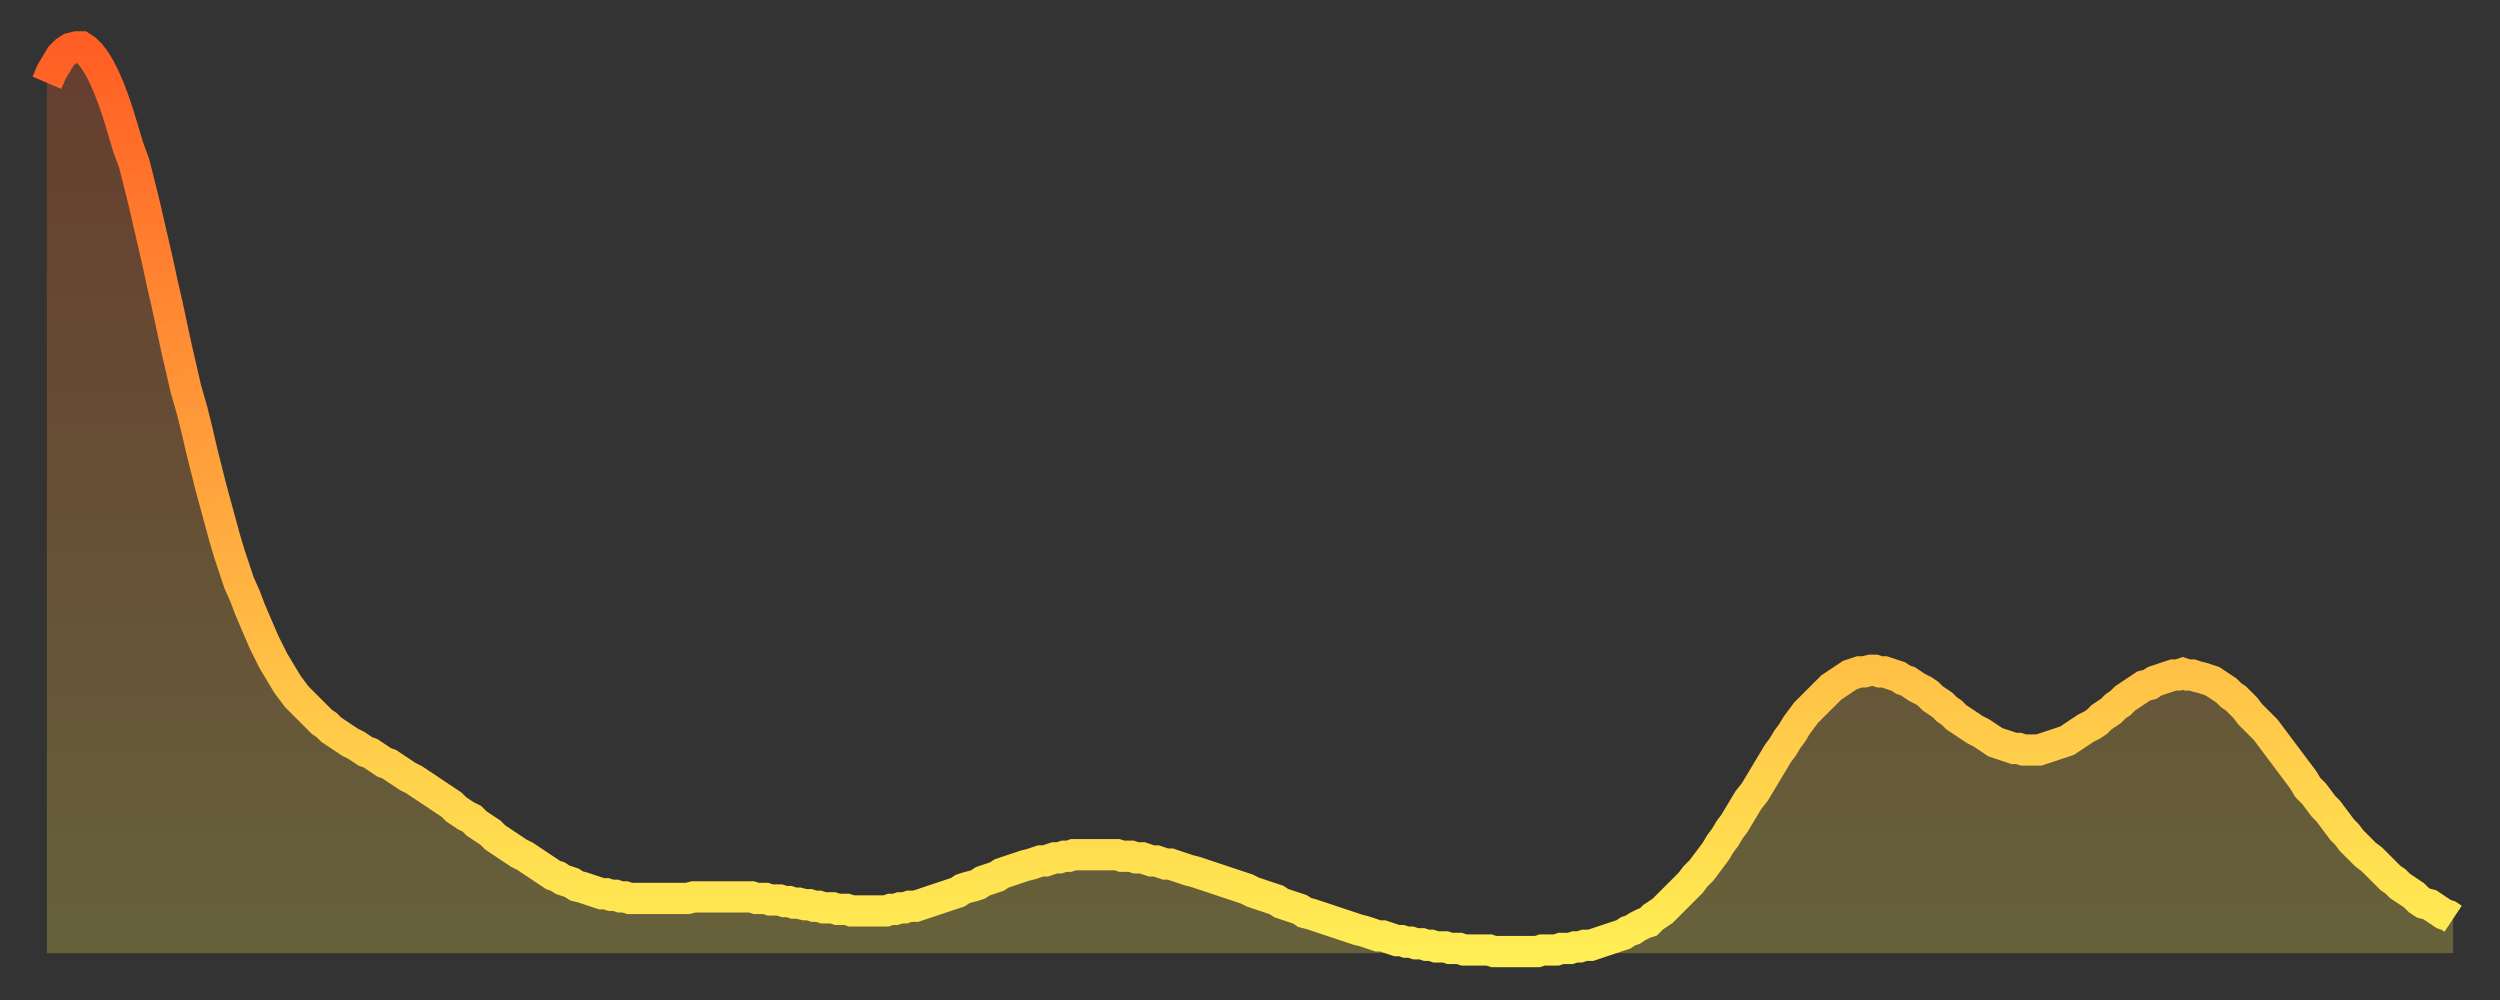 <?xml version="1.0" encoding="utf-8" ?>
<svg baseProfile="full" height="64" version="1.1" width="160" xmlns="http://www.w3.org/2000/svg" xmlns:ev="http://www.w3.org/2001/xml-events" xmlns:xlink="http://www.w3.org/1999/xlink"><rect width="100%" height="100%" fill="#333333" stroke="none"/><defs><linearGradient id="id3198088" x1="0" x2="0" y1="0" y2="1"><stop offset="0%" stop-color="#ff5e24" /><stop offset="50%" stop-color="#ffa63d" /><stop offset="100%" stop-color="#ffee55" /></linearGradient></defs><g transform="translate(3,3)"><g><path d="M 0.0 2.3 0.3 1.6 0.6 1.1 0.9 0.6 1.2 0.3 1.5 0.1 1.9 0.0 2.2 0.0 2.5 0.2 2.8 0.5 3.1 0.9 3.4 1.4 3.7 2.0 4.0 2.7 4.3 3.5 4.6 4.4 4.9 5.4 5.2 6.4 5.6 7.5 5.9 8.7 6.2 9.9 6.5 11.2 6.8 12.5 7.1 13.8 7.4 15.2 7.7 16.5 8.0 17.9 8.3 19.3 8.6 20.6 8.9 21.9 9.3 23.3 9.6 24.5 9.9 25.8 10.2 27.0 10.5 28.2 10.8 29.3 11.1 30.4 11.4 31.5 11.7 32.5 12.0 33.4 12.3 34.3 12.7 35.2 13.0 36.0 13.3 36.7 13.6 37.4 13.9 38.1 14.2 38.7 14.5 39.3 14.8 39.8 15.1 40.3 15.4 40.8 15.7 41.2 16.0 41.6 16.4 42.0 16.7 42.3 17.0 42.6 17.3 42.9 17.6 43.2 17.9 43.4 18.2 43.7 18.5 43.9 18.8 44.1 19.1 44.3 19.4 44.5 19.8 44.7 20.1 44.9 20.4 45.1 20.7 45.2 21.0 45.4 21.3 45.6 21.6 45.8 21.9 45.9 22.2 46.1 22.5 46.3 22.8 46.5 23.1 46.7 23.5 46.9 23.8 47.1 24.1 47.3 24.4 47.5 24.7 47.7 25.0 47.9 25.3 48.1 25.6 48.3 25.9 48.5 26.2 48.8 26.5 49.0 26.8 49.2 27.2 49.4 27.5 49.7 27.8 49.9 28.1 50.1 28.4 50.3 28.7 50.6 29.0 50.8 29.3 51.0 29.6 51.2 29.9 51.4 30.2 51.6 30.6 51.8 30.9 52.0 31.2 52.2 31.5 52.4 31.8 52.6 32.1 52.8 32.4 53.0 32.7 53.1 33.0 53.3 33.3 53.4 33.6 53.5 33.9 53.7 34.3 53.8 34.6 53.9 34.9 54.0 35.2 54.1 35.5 54.2 35.8 54.2 36.1 54.3 36.4 54.3 36.7 54.4 37.0 54.4 37.3 54.5 37.7 54.5 38.0 54.5 38.3 54.5 38.6 54.5 38.9 54.5 39.2 54.5 39.5 54.5 39.8 54.5 40.1 54.5 40.4 54.5 40.7 54.5 41.0 54.5 41.4 54.4 41.7 54.4 42.0 54.4 42.3 54.4 42.6 54.4 42.9 54.4 43.2 54.4 43.5 54.4 43.8 54.4 44.1 54.4 44.4 54.4 44.7 54.4 45.1 54.4 45.4 54.5 45.7 54.5 46.0 54.5 46.3 54.6 46.6 54.6 46.9 54.6 47.2 54.7 47.5 54.7 47.8 54.8 48.1 54.8 48.5 54.9 48.8 54.9 49.1 55.0 49.4 55.0 49.7 55.1 50.0 55.1 50.3 55.1 50.6 55.2 50.9 55.2 51.2 55.2 51.5 55.3 51.8 55.3 52.2 55.3 52.5 55.3 52.8 55.3 53.1 55.3 53.4 55.3 53.7 55.3 54.0 55.2 54.3 55.2 54.6 55.1 54.9 55.1 55.2 55.0 55.6 55.0 55.9 54.9 56.2 54.8 56.5 54.7 56.8 54.6 57.1 54.5 57.4 54.4 57.7 54.3 58.0 54.2 58.3 54.1 58.6 53.9 58.9 53.8 59.3 53.7 59.6 53.6 59.9 53.4 60.2 53.3 60.5 53.2 60.8 53.1 61.1 52.9 61.4 52.8 61.7 52.7 62.0 52.6 62.3 52.5 62.6 52.4 63.0 52.3 63.3 52.2 63.6 52.1 63.9 52.1 64.2 52.0 64.5 51.9 64.8 51.9 65.1 51.8 65.4 51.8 65.7 51.7 66.0 51.7 66.4 51.7 66.7 51.7 67.0 51.7 67.3 51.7 67.6 51.7 67.9 51.7 68.2 51.7 68.5 51.7 68.8 51.8 69.1 51.8 69.4 51.8 69.7 51.9 70.1 51.9 70.4 52.0 70.7 52.1 71.0 52.1 71.3 52.2 71.6 52.3 71.9 52.3 72.2 52.4 72.5 52.5 72.8 52.6 73.1 52.7 73.5 52.8 73.8 52.9 74.1 53.0 74.4 53.1 74.7 53.2 75.0 53.3 75.3 53.4 75.6 53.5 75.9 53.6 76.2 53.7 76.5 53.8 76.8 53.9 77.2 54.1 77.5 54.2 77.8 54.3 78.1 54.4 78.4 54.5 78.7 54.6 79.0 54.8 79.3 54.9 79.6 55.0 79.9 55.1 80.2 55.2 80.5 55.4 80.9 55.5 81.2 55.6 81.5 55.7 81.8 55.8 82.1 55.9 82.4 56.0 82.7 56.1 83.0 56.2 83.3 56.3 83.6 56.4 83.9 56.5 84.3 56.6 84.6 56.7 84.9 56.8 85.2 56.9 85.5 56.9 85.8 57.0 86.1 57.1 86.4 57.2 86.7 57.2 87.0 57.3 87.3 57.3 87.6 57.4 88.0 57.4 88.3 57.5 88.6 57.5 88.9 57.6 89.2 57.6 89.5 57.6 89.8 57.7 90.1 57.7 90.4 57.7 90.7 57.8 91.0 57.8 91.4 57.8 91.7 57.8 92.0 57.8 92.3 57.8 92.6 57.9 92.9 57.9 93.2 57.9 93.5 57.9 93.8 57.9 94.1 57.9 94.4 57.9 94.7 57.9 95.1 57.9 95.4 57.9 95.7 57.8 96.0 57.8 96.3 57.8 96.6 57.8 96.9 57.7 97.2 57.7 97.5 57.7 97.8 57.6 98.1 57.6 98.4 57.5 98.8 57.5 99.1 57.4 99.4 57.3 99.7 57.2 100.0 57.1 100.3 57.0 100.6 56.9 100.9 56.8 101.2 56.6 101.5 56.5 101.8 56.3 102.2 56.1 102.5 56.0 102.8 55.7 103.1 55.5 103.4 55.3 103.7 55.0 104.0 54.7 104.3 54.4 104.6 54.1 104.9 53.8 105.2 53.5 105.5 53.1 105.9 52.7 106.2 52.3 106.5 51.9 106.8 51.5 107.1 51.0 107.4 50.6 107.7 50.1 108.0 49.7 108.3 49.2 108.6 48.7 108.9 48.2 109.3 47.7 109.6 47.2 109.9 46.7 110.2 46.2 110.5 45.7 110.8 45.2 111.1 44.8 111.4 44.3 111.7 43.9 112.0 43.4 112.3 43.0 112.6 42.6 113.0 42.2 113.3 41.9 113.6 41.6 113.9 41.3 114.2 41.0 114.5 40.8 114.8 40.6 115.1 40.4 115.4 40.2 115.7 40.1 116.0 40.0 116.3 40.0 116.7 39.9 117.0 39.9 117.3 40.0 117.6 40.0 117.9 40.1 118.2 40.2 118.5 40.3 118.8 40.5 119.1 40.6 119.4 40.8 119.7 41.0 120.1 41.2 120.4 41.4 120.7 41.7 121.0 41.9 121.3 42.1 121.6 42.4 121.9 42.6 122.2 42.9 122.5 43.1 122.8 43.3 123.1 43.5 123.4 43.7 123.8 43.9 124.1 44.1 124.4 44.3 124.7 44.5 125.0 44.6 125.3 44.7 125.6 44.8 125.9 44.9 126.2 44.9 126.5 45.0 126.8 45.0 127.2 45.0 127.5 45.0 127.8 44.9 128.1 44.8 128.4 44.7 128.7 44.6 129.0 44.5 129.3 44.4 129.6 44.2 129.9 44.0 130.2 43.8 130.5 43.6 130.9 43.4 131.2 43.2 131.5 42.9 131.8 42.7 132.1 42.5 132.4 42.2 132.7 42.0 133.0 41.7 133.3 41.5 133.6 41.3 133.9 41.1 134.2 40.9 134.6 40.8 134.9 40.6 135.2 40.5 135.5 40.4 135.8 40.3 136.1 40.2 136.4 40.2 136.7 40.1 137.0 40.2 137.3 40.2 137.6 40.3 138.0 40.4 138.3 40.5 138.6 40.6 138.9 40.8 139.2 41.0 139.5 41.2 139.8 41.5 140.1 41.7 140.4 42.0 140.7 42.3 141.0 42.7 141.3 43.0 141.7 43.4 142.0 43.7 142.3 44.1 142.6 44.5 142.9 44.9 143.2 45.3 143.5 45.7 143.8 46.1 144.1 46.5 144.4 46.9 144.7 47.4 145.1 47.8 145.4 48.2 145.7 48.6 146.0 48.9 146.3 49.3 146.6 49.7 146.9 50.1 147.2 50.4 147.5 50.8 147.8 51.1 148.1 51.4 148.4 51.7 148.8 52.0 149.1 52.3 149.4 52.6 149.7 52.9 150.0 53.2 150.3 53.4 150.6 53.7 150.9 53.9 151.2 54.1 151.5 54.3 151.8 54.6 152.1 54.8 152.5 54.9 152.8 55.1 153.1 55.3 153.4 55.5 153.7 55.6 154.0 55.8" fill="none" id="graph-curve" opacity="1" stroke="url(#id3198088)" stroke-width="2" /><path d="M 0 58 L 0.0 2.3 0.3 1.6 0.6 1.1 0.9 0.6 1.2 0.3 1.5 0.1 1.9 0.0 2.2 0.0 2.5 0.2 2.8 0.5 3.1 0.9 3.4 1.4 3.7 2.0 4.0 2.7 4.3 3.5 4.6 4.4 4.9 5.4 5.2 6.4 5.6 7.5 5.9 8.7 6.2 9.9 6.5 11.2 6.8 12.5 7.1 13.8 7.4 15.2 7.7 16.5 8.0 17.9 8.3 19.3 8.6 20.6 8.9 21.9 9.3 23.3 9.6 24.5 9.9 25.8 10.2 27.0 10.5 28.2 10.8 29.3 11.1 30.4 11.4 31.5 11.7 32.5 12.0 33.4 12.3 34.3 12.7 35.2 13.0 36.0 13.3 36.7 13.6 37.4 13.9 38.1 14.2 38.7 14.5 39.3 14.8 39.8 15.1 40.3 15.4 40.8 15.7 41.2 16.0 41.6 16.4 42.0 16.7 42.3 17.0 42.6 17.3 42.9 17.6 43.2 17.9 43.4 18.2 43.7 18.5 43.9 18.8 44.1 19.1 44.3 19.4 44.5 19.8 44.7 20.1 44.9 20.4 45.1 20.7 45.2 21.0 45.4 21.3 45.6 21.6 45.8 21.9 45.9 22.2 46.1 22.5 46.3 22.8 46.5 23.1 46.7 23.5 46.9 23.8 47.1 24.1 47.3 24.4 47.5 24.7 47.7 25.0 47.9 25.3 48.1 25.6 48.3 25.9 48.5 26.2 48.8 26.5 49.0 26.8 49.2 27.2 49.4 27.5 49.7 27.8 49.9 28.1 50.1 28.4 50.3 28.7 50.6 29.0 50.8 29.3 51.0 29.6 51.2 29.9 51.4 30.2 51.6 30.6 51.8 30.9 52.0 31.2 52.2 31.5 52.4 31.8 52.6 32.1 52.8 32.4 53.0 32.7 53.1 33.0 53.3 33.3 53.4 33.6 53.5 33.9 53.7 34.3 53.8 34.6 53.9 34.9 54.0 35.2 54.1 35.5 54.2 35.8 54.2 36.1 54.3 36.4 54.3 36.7 54.4 37.0 54.4 37.3 54.5 37.7 54.5 38.0 54.5 38.3 54.5 38.6 54.5 38.9 54.5 39.2 54.5 39.5 54.5 39.8 54.5 40.1 54.5 40.4 54.5 40.7 54.5 41.0 54.5 41.4 54.4 41.7 54.4 42.0 54.4 42.3 54.4 42.6 54.4 42.9 54.4 43.2 54.4 43.5 54.4 43.8 54.4 44.1 54.4 44.4 54.4 44.7 54.4 45.1 54.4 45.4 54.5 45.7 54.5 46.0 54.5 46.3 54.6 46.6 54.6 46.9 54.6 47.2 54.7 47.5 54.7 47.8 54.8 48.1 54.8 48.5 54.9 48.8 54.9 49.1 55.0 49.4 55.0 49.7 55.1 50.0 55.1 50.3 55.1 50.6 55.2 50.9 55.2 51.2 55.2 51.5 55.3 51.8 55.3 52.2 55.3 52.5 55.3 52.8 55.3 53.1 55.3 53.4 55.3 53.7 55.3 54.0 55.2 54.3 55.2 54.6 55.1 54.9 55.1 55.2 55.0 55.6 55.0 55.9 54.9 56.2 54.8 56.5 54.7 56.8 54.6 57.1 54.5 57.4 54.4 57.7 54.3 58.0 54.2 58.3 54.1 58.6 53.9 58.9 53.8 59.3 53.7 59.6 53.6 59.9 53.4 60.2 53.3 60.5 53.2 60.8 53.1 61.1 52.9 61.4 52.8 61.7 52.7 62.0 52.6 62.3 52.5 62.6 52.4 63.0 52.3 63.3 52.2 63.6 52.1 63.9 52.1 64.2 52.0 64.5 51.9 64.8 51.9 65.1 51.8 65.4 51.8 65.7 51.7 66.0 51.7 66.4 51.7 66.7 51.7 67.0 51.7 67.3 51.7 67.6 51.7 67.9 51.7 68.2 51.7 68.5 51.7 68.8 51.8 69.1 51.8 69.4 51.8 69.7 51.9 70.1 51.9 70.4 52.0 70.7 52.1 71.0 52.1 71.3 52.2 71.6 52.3 71.9 52.3 72.2 52.4 72.5 52.5 72.8 52.6 73.1 52.7 73.5 52.8 73.8 52.9 74.1 53.0 74.4 53.1 74.7 53.2 75.0 53.3 75.3 53.4 75.6 53.5 75.9 53.6 76.2 53.7 76.5 53.8 76.8 53.9 77.2 54.1 77.5 54.2 77.8 54.3 78.1 54.4 78.4 54.5 78.7 54.6 79.0 54.8 79.3 54.9 79.6 55.0 79.9 55.1 80.2 55.2 80.5 55.4 80.9 55.5 81.2 55.6 81.5 55.7 81.8 55.8 82.1 55.9 82.4 56.0 82.7 56.1 83.0 56.2 83.3 56.3 83.6 56.4 83.9 56.5 84.3 56.6 84.6 56.7 84.9 56.8 85.2 56.9 85.5 56.9 85.8 57.0 86.1 57.1 86.4 57.2 86.7 57.2 87.0 57.3 87.3 57.3 87.6 57.4 88.0 57.4 88.3 57.5 88.6 57.5 88.9 57.6 89.2 57.6 89.5 57.6 89.8 57.7 90.1 57.7 90.4 57.7 90.7 57.8 91.0 57.8 91.4 57.8 91.7 57.8 92.0 57.8 92.3 57.8 92.6 57.9 92.9 57.9 93.2 57.9 93.5 57.9 93.8 57.9 94.1 57.9 94.4 57.9 94.7 57.9 95.1 57.9 95.4 57.9 95.7 57.8 96.0 57.8 96.3 57.8 96.6 57.8 96.9 57.7 97.2 57.7 97.5 57.7 97.8 57.6 98.1 57.6 98.4 57.5 98.8 57.5 99.1 57.4 99.4 57.3 99.7 57.2 100.0 57.1 100.3 57.0 100.6 56.9 100.9 56.8 101.2 56.6 101.5 56.5 101.8 56.3 102.2 56.1 102.5 56.0 102.8 55.7 103.1 55.5 103.4 55.3 103.7 55.0 104.0 54.7 104.3 54.4 104.6 54.1 104.9 53.8 105.2 53.5 105.5 53.1 105.9 52.7 106.2 52.3 106.5 51.9 106.8 51.5 107.1 51.0 107.4 50.6 107.7 50.1 108.0 49.7 108.3 49.2 108.6 48.7 108.9 48.2 109.3 47.7 109.6 47.2 109.9 46.7 110.2 46.2 110.5 45.7 110.8 45.2 111.1 44.8 111.4 44.3 111.7 43.9 112.0 43.4 112.3 43.0 112.6 42.6 113.0 42.2 113.3 41.9 113.6 41.6 113.9 41.3 114.2 41.0 114.5 40.8 114.8 40.6 115.1 40.4 115.4 40.2 115.7 40.1 116.0 40.0 116.3 40.0 116.7 39.9 117.0 39.9 117.3 40.0 117.6 40.0 117.9 40.1 118.2 40.2 118.5 40.3 118.8 40.5 119.1 40.6 119.4 40.8 119.7 41.0 120.1 41.2 120.4 41.4 120.7 41.7 121.0 41.9 121.3 42.1 121.6 42.4 121.9 42.6 122.2 42.9 122.5 43.1 122.8 43.3 123.1 43.5 123.4 43.7 123.8 43.9 124.1 44.1 124.4 44.3 124.7 44.5 125.0 44.6 125.3 44.7 125.6 44.8 125.9 44.9 126.2 44.9 126.5 45.0 126.8 45.0 127.2 45.0 127.5 45.0 127.8 44.9 128.1 44.8 128.4 44.7 128.7 44.6 129.0 44.5 129.3 44.4 129.6 44.2 129.9 44.0 130.2 43.8 130.5 43.6 130.9 43.4 131.2 43.2 131.5 42.9 131.8 42.7 132.1 42.5 132.4 42.2 132.7 42.0 133.0 41.7 133.3 41.5 133.6 41.3 133.9 41.1 134.2 40.9 134.6 40.8 134.9 40.6 135.2 40.5 135.5 40.4 135.8 40.3 136.1 40.2 136.4 40.2 136.7 40.1 137.0 40.2 137.3 40.2 137.6 40.3 138.0 40.4 138.3 40.5 138.6 40.6 138.9 40.8 139.2 41.0 139.5 41.2 139.8 41.5 140.1 41.7 140.4 42.0 140.7 42.3 141.0 42.7 141.3 43.0 141.7 43.4 142.0 43.7 142.3 44.1 142.6 44.5 142.9 44.9 143.2 45.3 143.5 45.7 143.8 46.1 144.1 46.5 144.4 46.9 144.7 47.4 145.1 47.8 145.4 48.2 145.7 48.6 146.0 48.9 146.3 49.3 146.6 49.7 146.9 50.1 147.2 50.4 147.5 50.8 147.8 51.1 148.1 51.4 148.4 51.7 148.8 52.0 149.1 52.3 149.4 52.6 149.7 52.9 150.0 53.2 150.3 53.4 150.6 53.7 150.9 53.9 151.2 54.1 151.5 54.3 151.8 54.6 152.1 54.8 152.5 54.9 152.8 55.1 153.1 55.3 153.4 55.5 153.7 55.6 154.0 55.8 154 58" fill="url(#id3198088)" fill-opacity=".25" id="graph-shadow" /></g></g></svg>